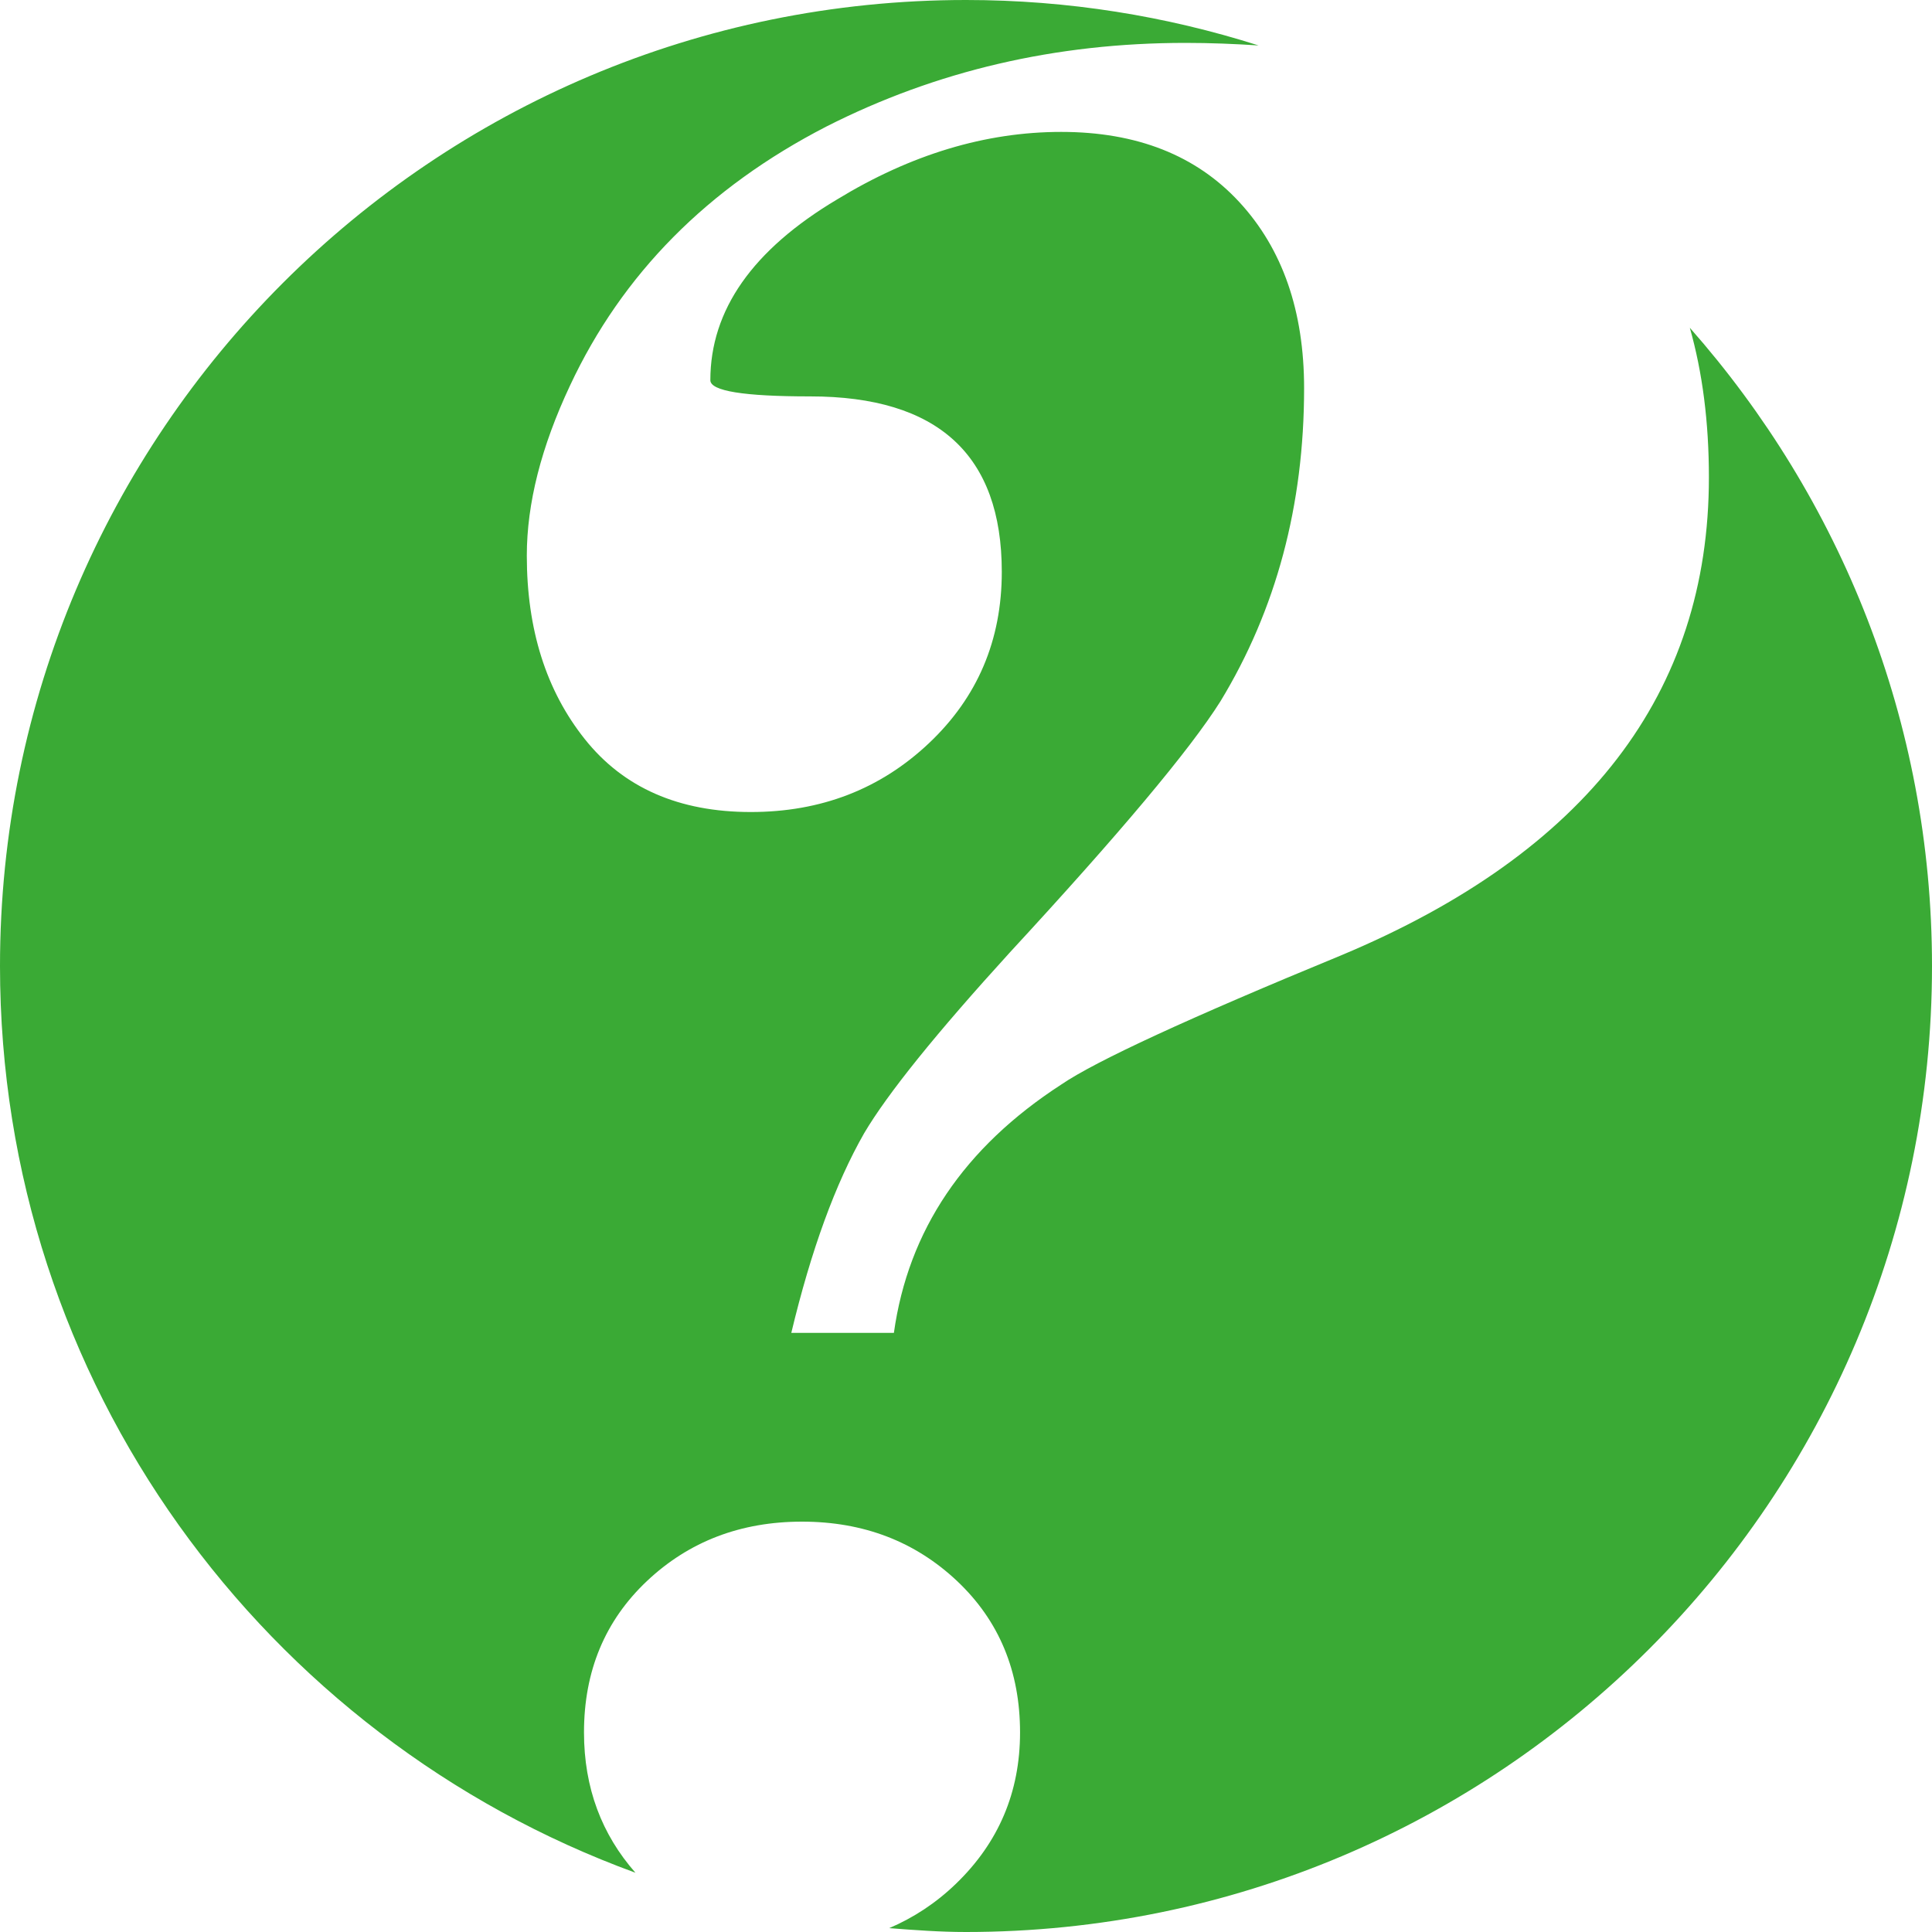 <?xml version="1.0" encoding="utf-8"?>
<!-- Generator: Adobe Illustrator 16.0.4, SVG Export Plug-In . SVG Version: 6.00 Build 0)  -->
<!DOCTYPE svg PUBLIC "-//W3C//DTD SVG 1.0//EN" "http://www.w3.org/TR/2001/REC-SVG-20010904/DTD/svg10.dtd">
<svg version="1.0" xmlns="http://www.w3.org/2000/svg" xmlns:xlink="http://www.w3.org/1999/xlink" x="0px" y="0px" width="40px"
	 height="40px" viewBox="0 0 40 40" enable-background="new 0 0 40 40" xml:space="preserve">
<g id="Layer_1">
	<path fill="#3AAA35" d="M34.986,6.786c0.262,0.924,0.395,1.955,0.395,3.097c0,4.47-2.534,7.767-7.599,9.89
		c-3.167,1.304-5.104,2.198-5.811,2.682c-2.012,1.304-3.167,3.017-3.464,5.141h-2.124c0.41-1.713,0.913-3.092,1.509-4.135
		c0.484-0.819,1.49-2.067,3.018-3.744c2.271-2.459,3.724-4.191,4.358-5.197c1.154-1.899,1.732-4.06,1.732-6.481
		c0-1.601-0.447-2.886-1.341-3.855c-0.894-0.968-2.123-1.453-3.688-1.453s-3.111,0.466-4.638,1.397
		c-1.751,1.043-2.626,2.291-2.626,3.744c0,0.223,0.689,0.335,2.067,0.335c2.645,0,3.967,1.211,3.967,3.632
		c0,1.417-0.503,2.599-1.508,3.548c-1.006,0.95-2.235,1.425-3.688,1.425c-1.49,0-2.636-0.503-3.437-1.509
		c-0.801-1.005-1.201-2.271-1.201-3.799c0-1.08,0.298-2.253,0.894-3.52c1.08-2.31,2.85-4.098,5.308-5.364
		c2.272-1.154,4.75-1.732,7.432-1.732c0.527,0,1.028,0.021,1.517,0.053C24.146,0.333,22.112,0,20,0C8.954,0,0,8.954,0,20
		c0,8.638,5.486,15.975,13.156,18.773c-0.697-0.793-1.065-1.755-1.065-2.905c0-1.271,0.435-2.315,1.304-3.135
		c0.869-0.819,1.939-1.229,3.21-1.229s2.34,0.41,3.21,1.229c0.869,0.82,1.304,1.865,1.304,3.135c0,1.237-0.444,2.282-1.329,3.135
		c-0.419,0.404-0.882,0.704-1.38,0.917C18.937,39.961,19.464,40,20,40c11.046,0,20-8.954,20-20
		C40,14.928,38.097,10.312,34.986,6.786z"/>
</g>
<g id="Isolation_Mode">
</g>
</svg>
